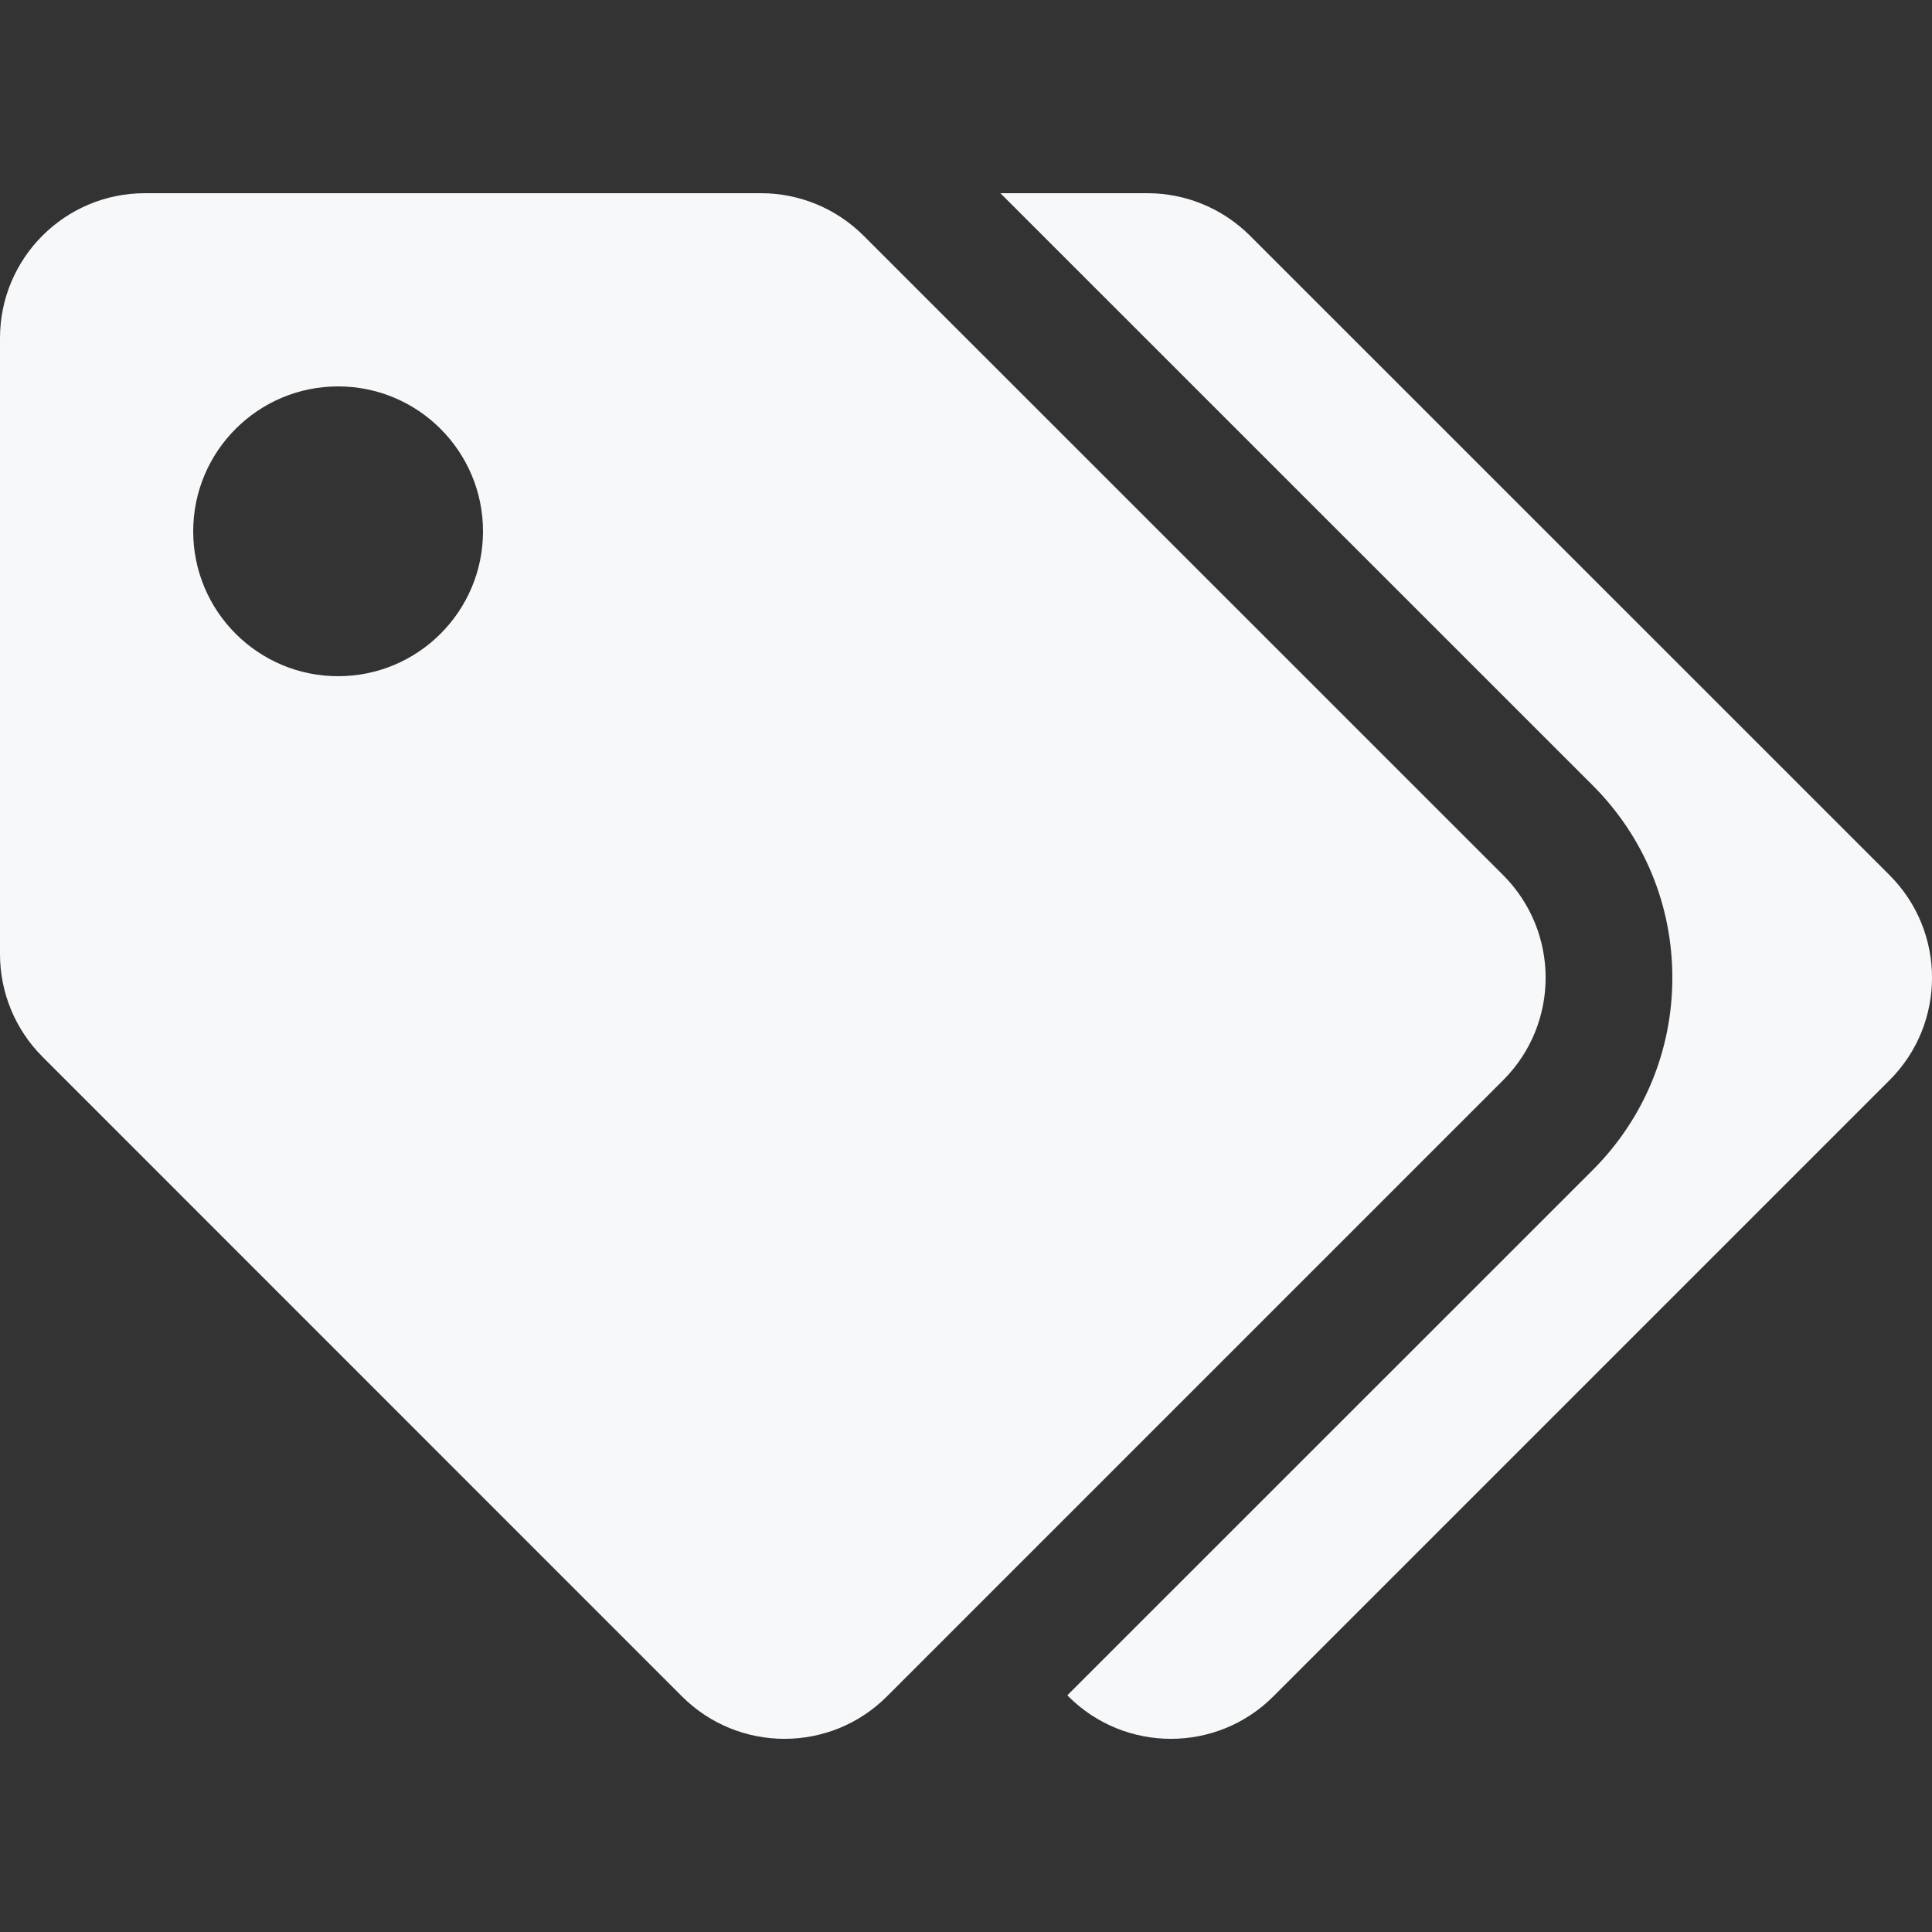 <?xml version="1.0" encoding="UTF-8"?> <svg xmlns="http://www.w3.org/2000/svg" width="15" height="15" viewBox="0 0 15 15" fill="none"><rect x="0" y="0" width="15" height="15" fill="#333333" stroke="none"/><path d="M11.671 6.795L6.705 1.83C6.494 1.619 6.207 1.5 5.909 1.5H1.125C0.504 1.5 0 2.004 0 2.625V7.409C1.56018e-06 7.707 0.119 7.994 0.33 8.205L5.295 13.171C5.735 13.61 6.447 13.61 6.886 13.171L11.671 8.386C12.11 7.947 12.11 7.235 11.671 6.795ZM2.625 5.25C2.004 5.25 1.5 4.746 1.5 4.125C1.5 3.504 2.004 3 2.625 3C3.246 3 3.75 3.504 3.75 4.125C3.75 4.746 3.246 5.25 2.625 5.25ZM14.671 8.386L9.886 13.171C9.447 13.61 8.735 13.61 8.295 13.171L8.287 13.162L12.367 9.083C12.765 8.684 12.984 8.154 12.984 7.591C12.984 7.028 12.765 6.498 12.367 6.099L7.767 1.5H8.909C9.207 1.5 9.494 1.619 9.705 1.83L14.671 6.795C15.11 7.235 15.11 7.947 14.671 8.386Z" fill="#F7F8F9"></path></svg> 